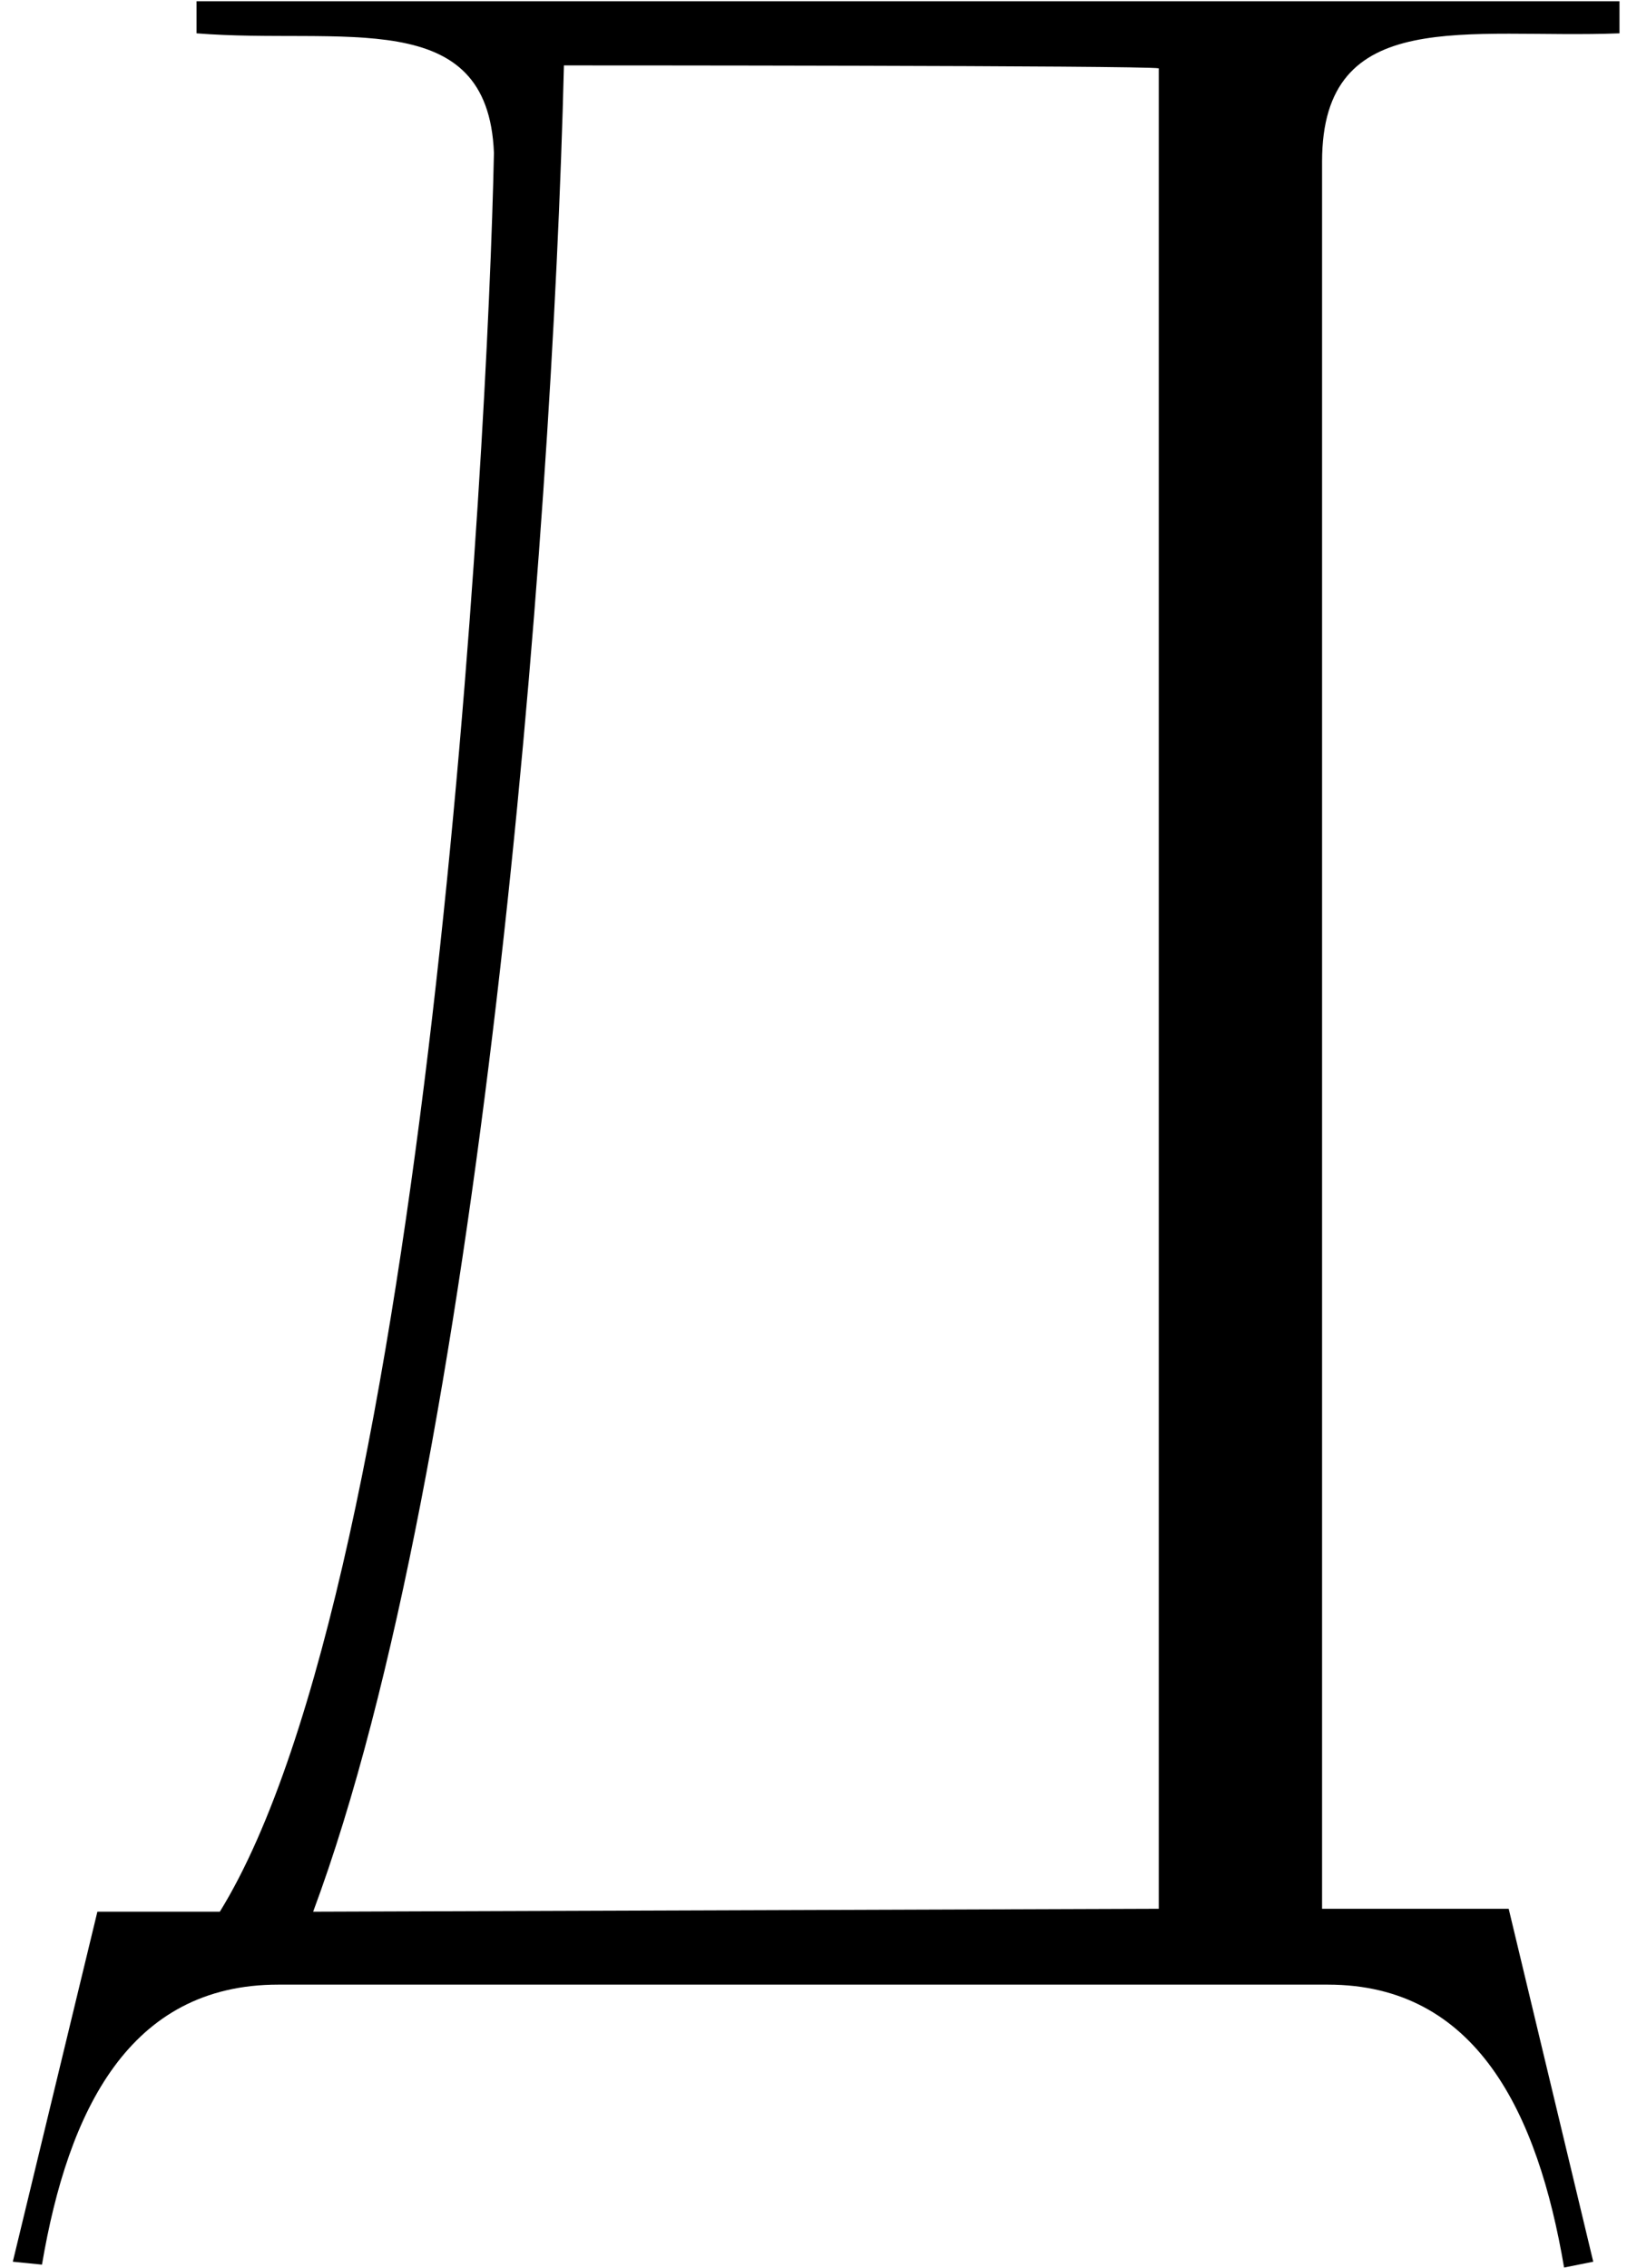 <svg xmlns="http://www.w3.org/2000/svg" width="94" height="131" viewBox="0 0 94 131" fill="none">
  <path d="M76.719 114.631C85.311 114.631 88.849 122.043 90.365 130.972L92.05 130.635L87.164 110.25H76.382V9.338C76.382 0.241 84.806 2.262 93.566 1.925V0.072H11.354V1.925C19.777 2.599 28.2 0.241 28.537 8.832C28.2 25.679 24.663 91.045 12.701 110.419H5.626L0.74 130.635L2.425 130.804C3.941 121.875 7.479 114.631 16.071 114.631H76.719ZM18.092 110.419C27.695 84.643 31.907 31.407 32.581 3.778C33.423 3.778 66.106 3.778 66.948 3.947V110.25L18.092 110.419Z" fill="black"></path>
</svg>
